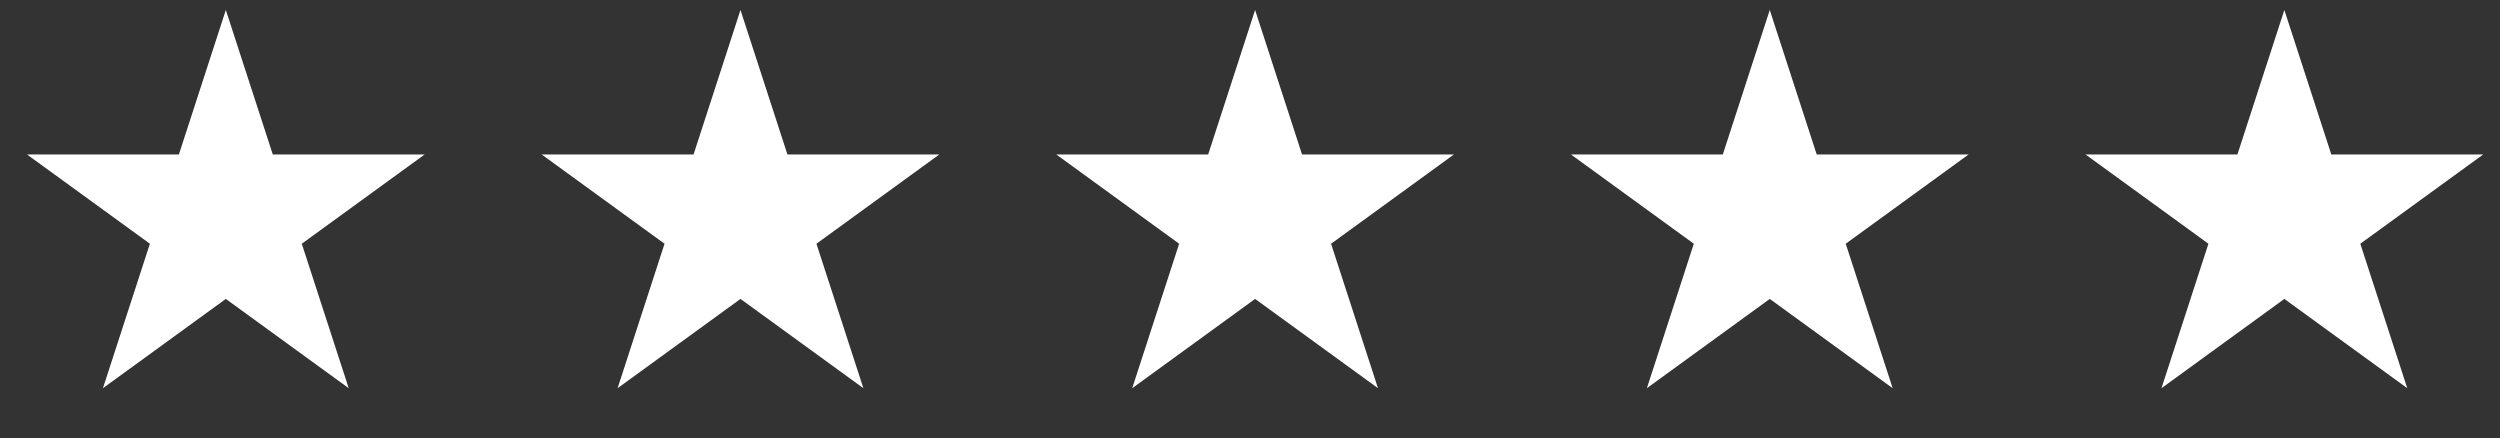 <svg width="97" height="17" viewBox="0 0 97 17" fill="none" xmlns="http://www.w3.org/2000/svg">
<rect x="0" y="0" width="97" height="17" fill="#333333" stroke="none"/>
<path d="M8.762 0.388L10.584 5.993H16.477L11.709 9.457L13.53 15.062L8.762 11.598L3.994 15.062L5.816 9.457L1.047 5.993H6.941L8.762 0.388Z" fill="white"/>
<path d="M28.731 0.388L30.552 5.993H36.446L31.678 9.457L33.499 15.062L28.731 11.598L23.963 15.062L25.784 9.457L21.016 5.993H26.91L28.731 0.388Z" fill="white"/>
<path d="M48.698 0.388L50.519 5.993H56.413L51.645 9.457L53.466 15.062L48.698 11.598L43.93 15.062L45.751 9.457L40.983 5.993H46.877L48.698 0.388Z" fill="white"/>
<path d="M68.667 0.388L70.488 5.993H76.382L71.614 9.457L73.435 15.062L68.667 11.598L63.899 15.062L65.72 9.457L60.952 5.993H66.845L68.667 0.388Z" fill="white"/>
<path d="M88.633 0.388L90.455 5.993H96.349L91.58 9.457L93.402 15.062L88.633 11.598L83.865 15.062L85.687 9.457L80.918 5.993H86.812L88.633 0.388Z" fill="white"/>
</svg>
